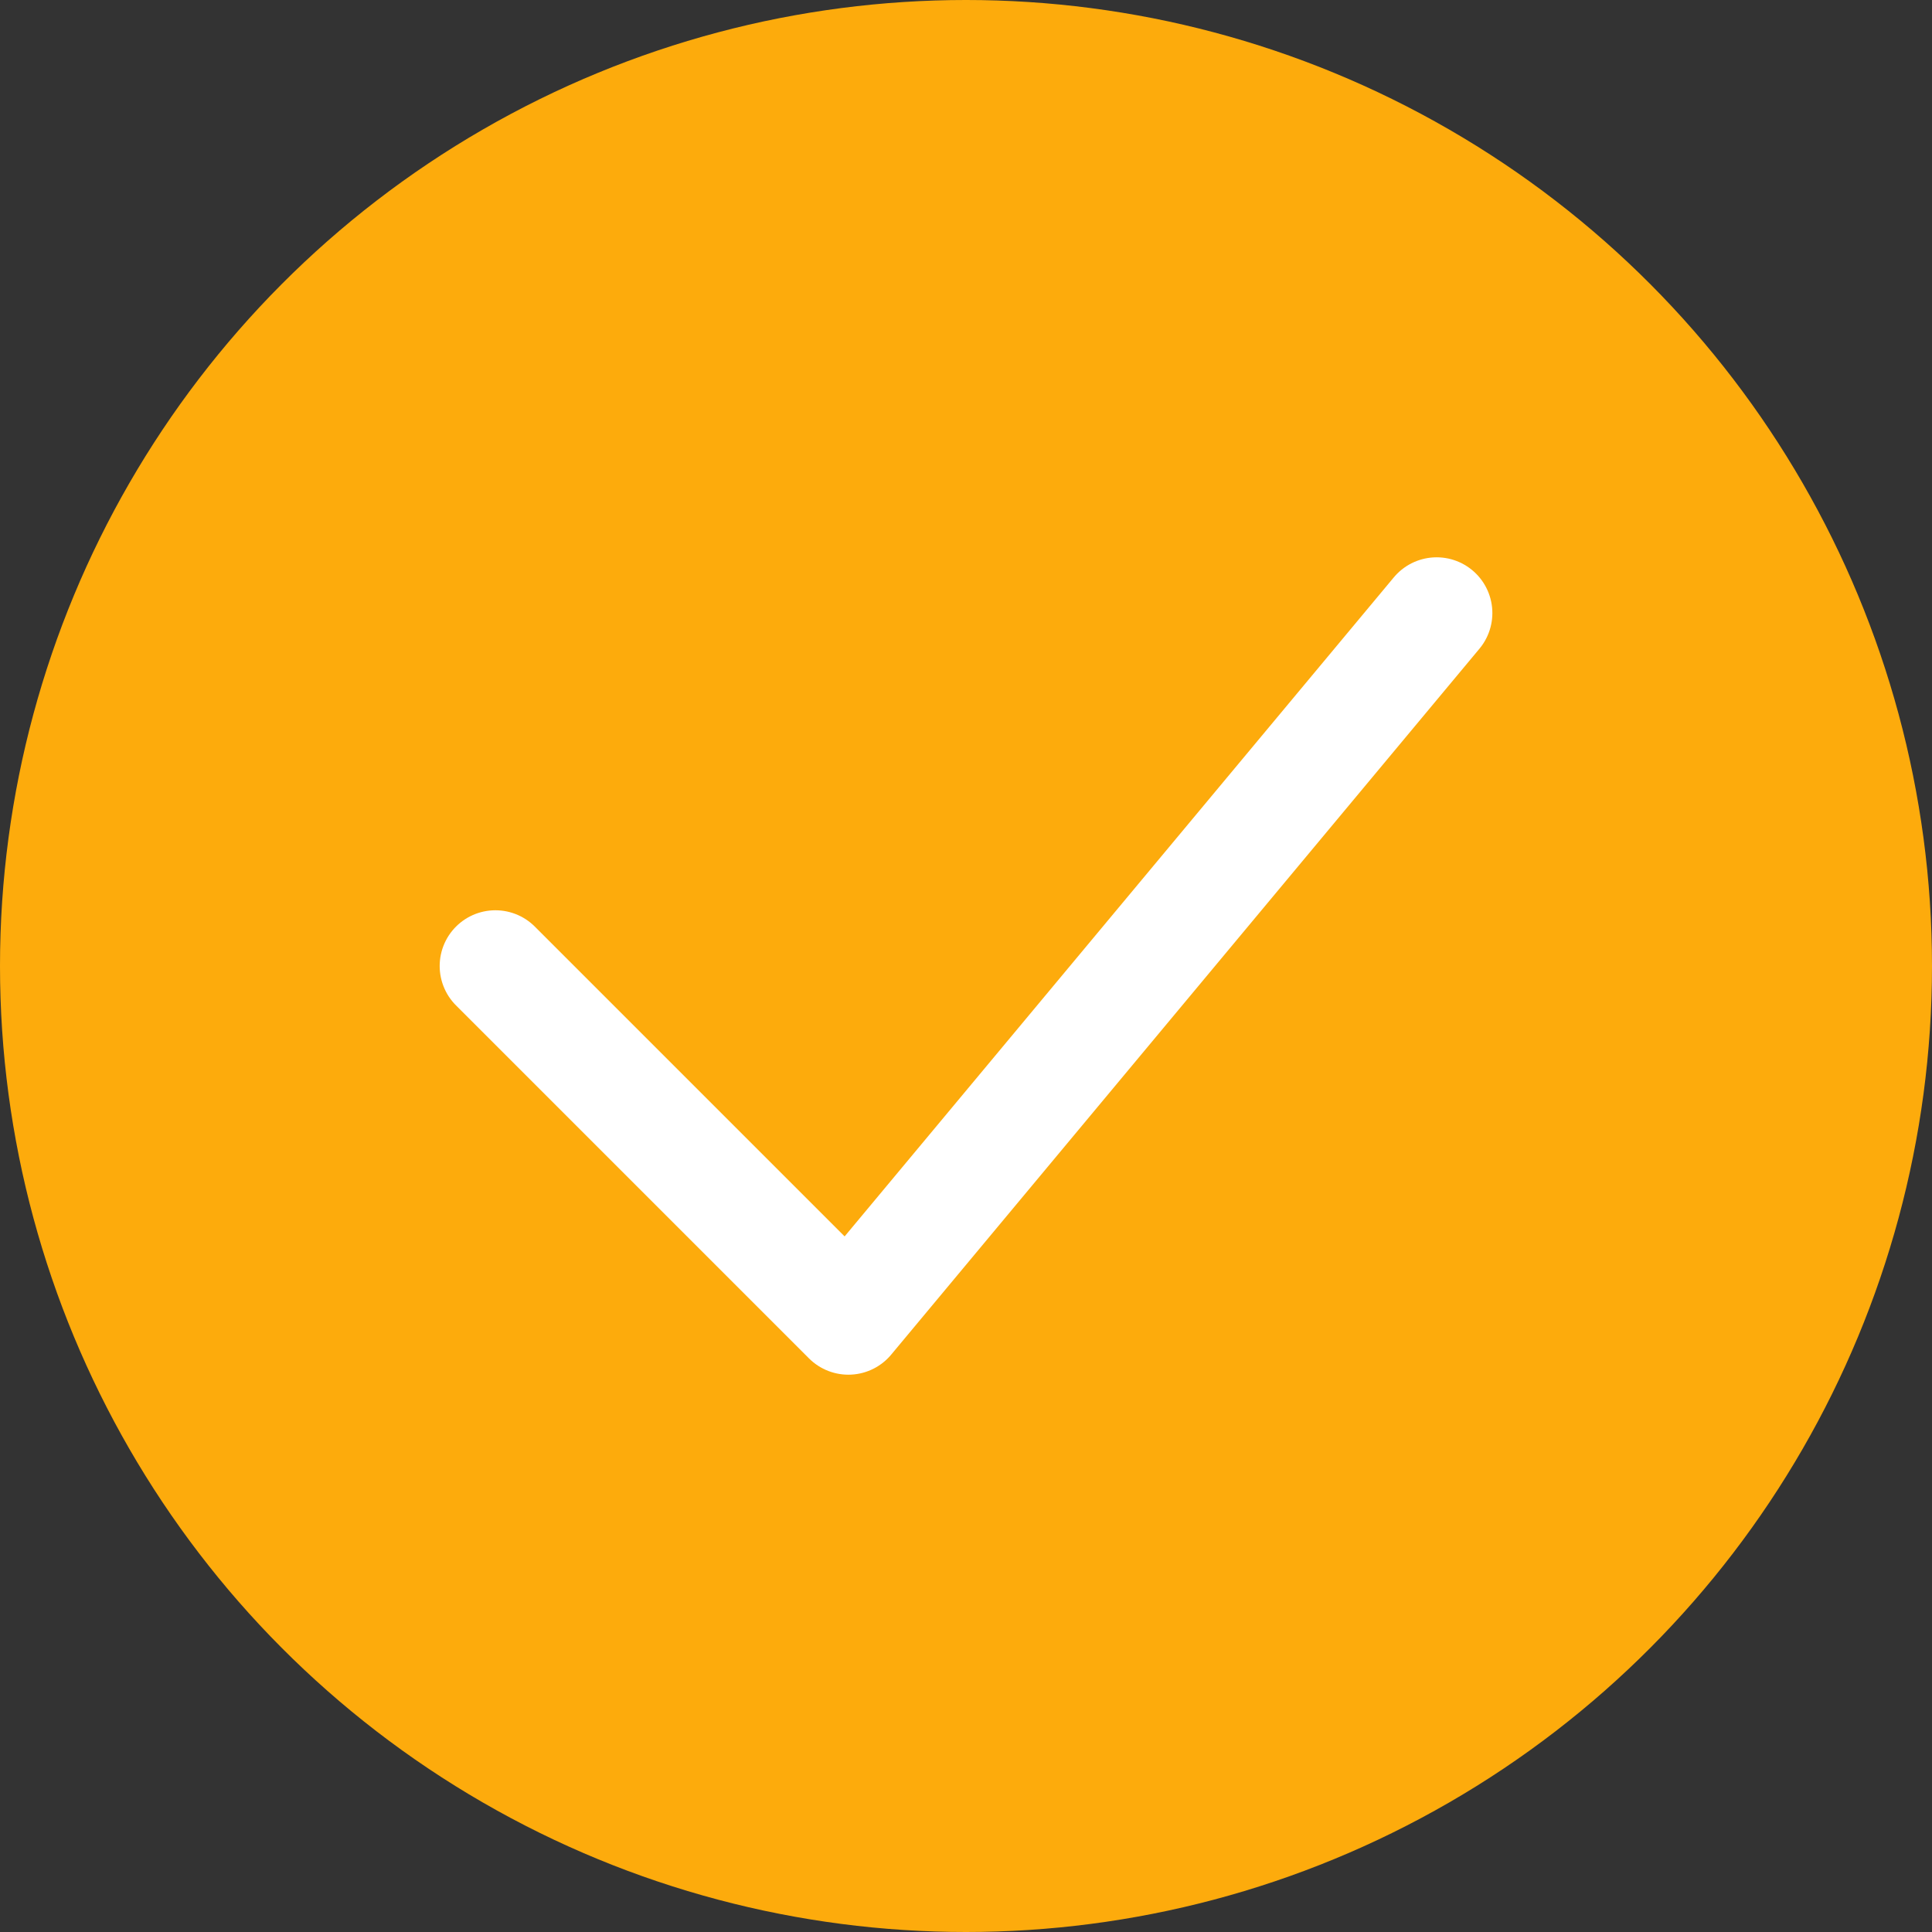 <?xml version="1.0" encoding="UTF-8"?> <svg xmlns="http://www.w3.org/2000/svg" width="52" height="52" viewBox="0 0 52 52" fill="none"><rect x="0" y="0" width="52" height="52" fill="#333333" stroke="none"/><circle cx="26" cy="26" r="26" fill="#FDAB0C"></circle><path d="M13.334 26L22.834 35.5L38.667 16.5" stroke="white" stroke-width="3" stroke-linecap="round" stroke-linejoin="round"></path></svg> 